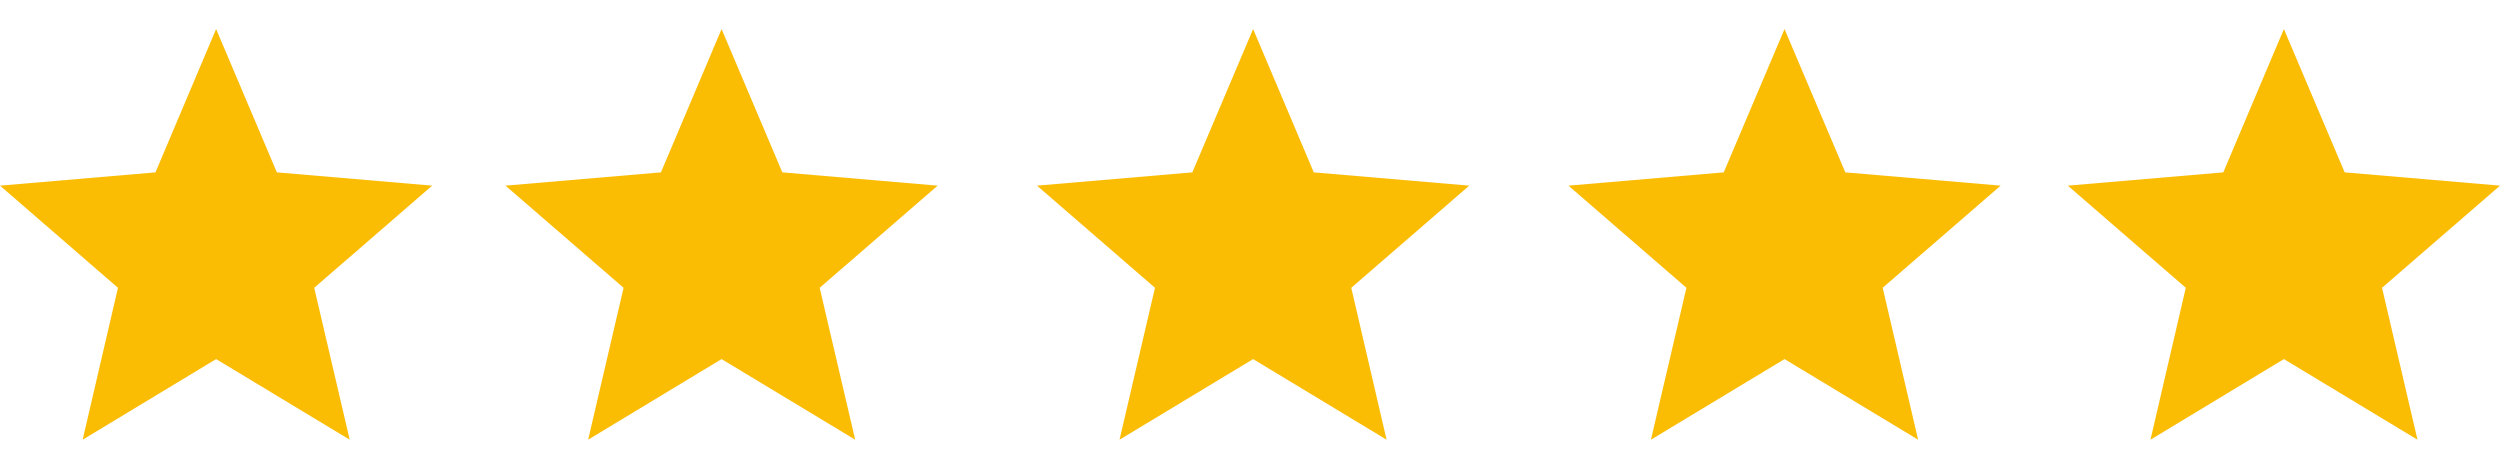 <?xml version="1.0" encoding="UTF-8"?><svg id="Layer_1" xmlns="http://www.w3.org/2000/svg" viewBox="0 0 512 96" width="512" height="96"><polygon points="44.26 73.54 71.62 90.05 64.35 58.94 88.51 38.02 56.7 35.3 44.26 5.95 31.84 35.3 0 38.02 24.16 58.94 16.93 90.05 44.26 73.54" fill="#fbbc04" stroke-width="0"/><polygon points="147.78 73.54 175.14 90.05 167.87 58.94 192.03 38.02 160.22 35.3 147.78 5.95 135.36 35.3 103.52 38.02 127.71 58.94 120.45 90.05 147.78 73.54" fill="#fbbc04" stroke-width="0"/><polygon points="256.64 73.54 283.97 90.05 276.74 58.94 300.9 38.02 269.06 35.3 256.64 5.95 244.19 35.3 212.38 38.02 236.54 58.94 229.28 90.05 256.64 73.54" fill="#fbbc04" stroke-width="0"/><polygon points="365.47 73.54 392.83 90.05 385.57 58.94 409.73 38.02 377.92 35.3 365.47 5.95 353.02 35.3 321.22 38.02 345.38 58.94 338.11 90.05 365.47 73.54" fill="#fbbc04" stroke-width="0"/><polygon points="467.74 73.54 495.1 90.05 487.84 58.94 512 38.02 480.19 35.3 467.74 5.95 455.33 35.3 423.49 38.02 447.65 58.94 440.42 90.05 467.74 73.54" fill="#fbbc04" stroke-width="0"/></svg>